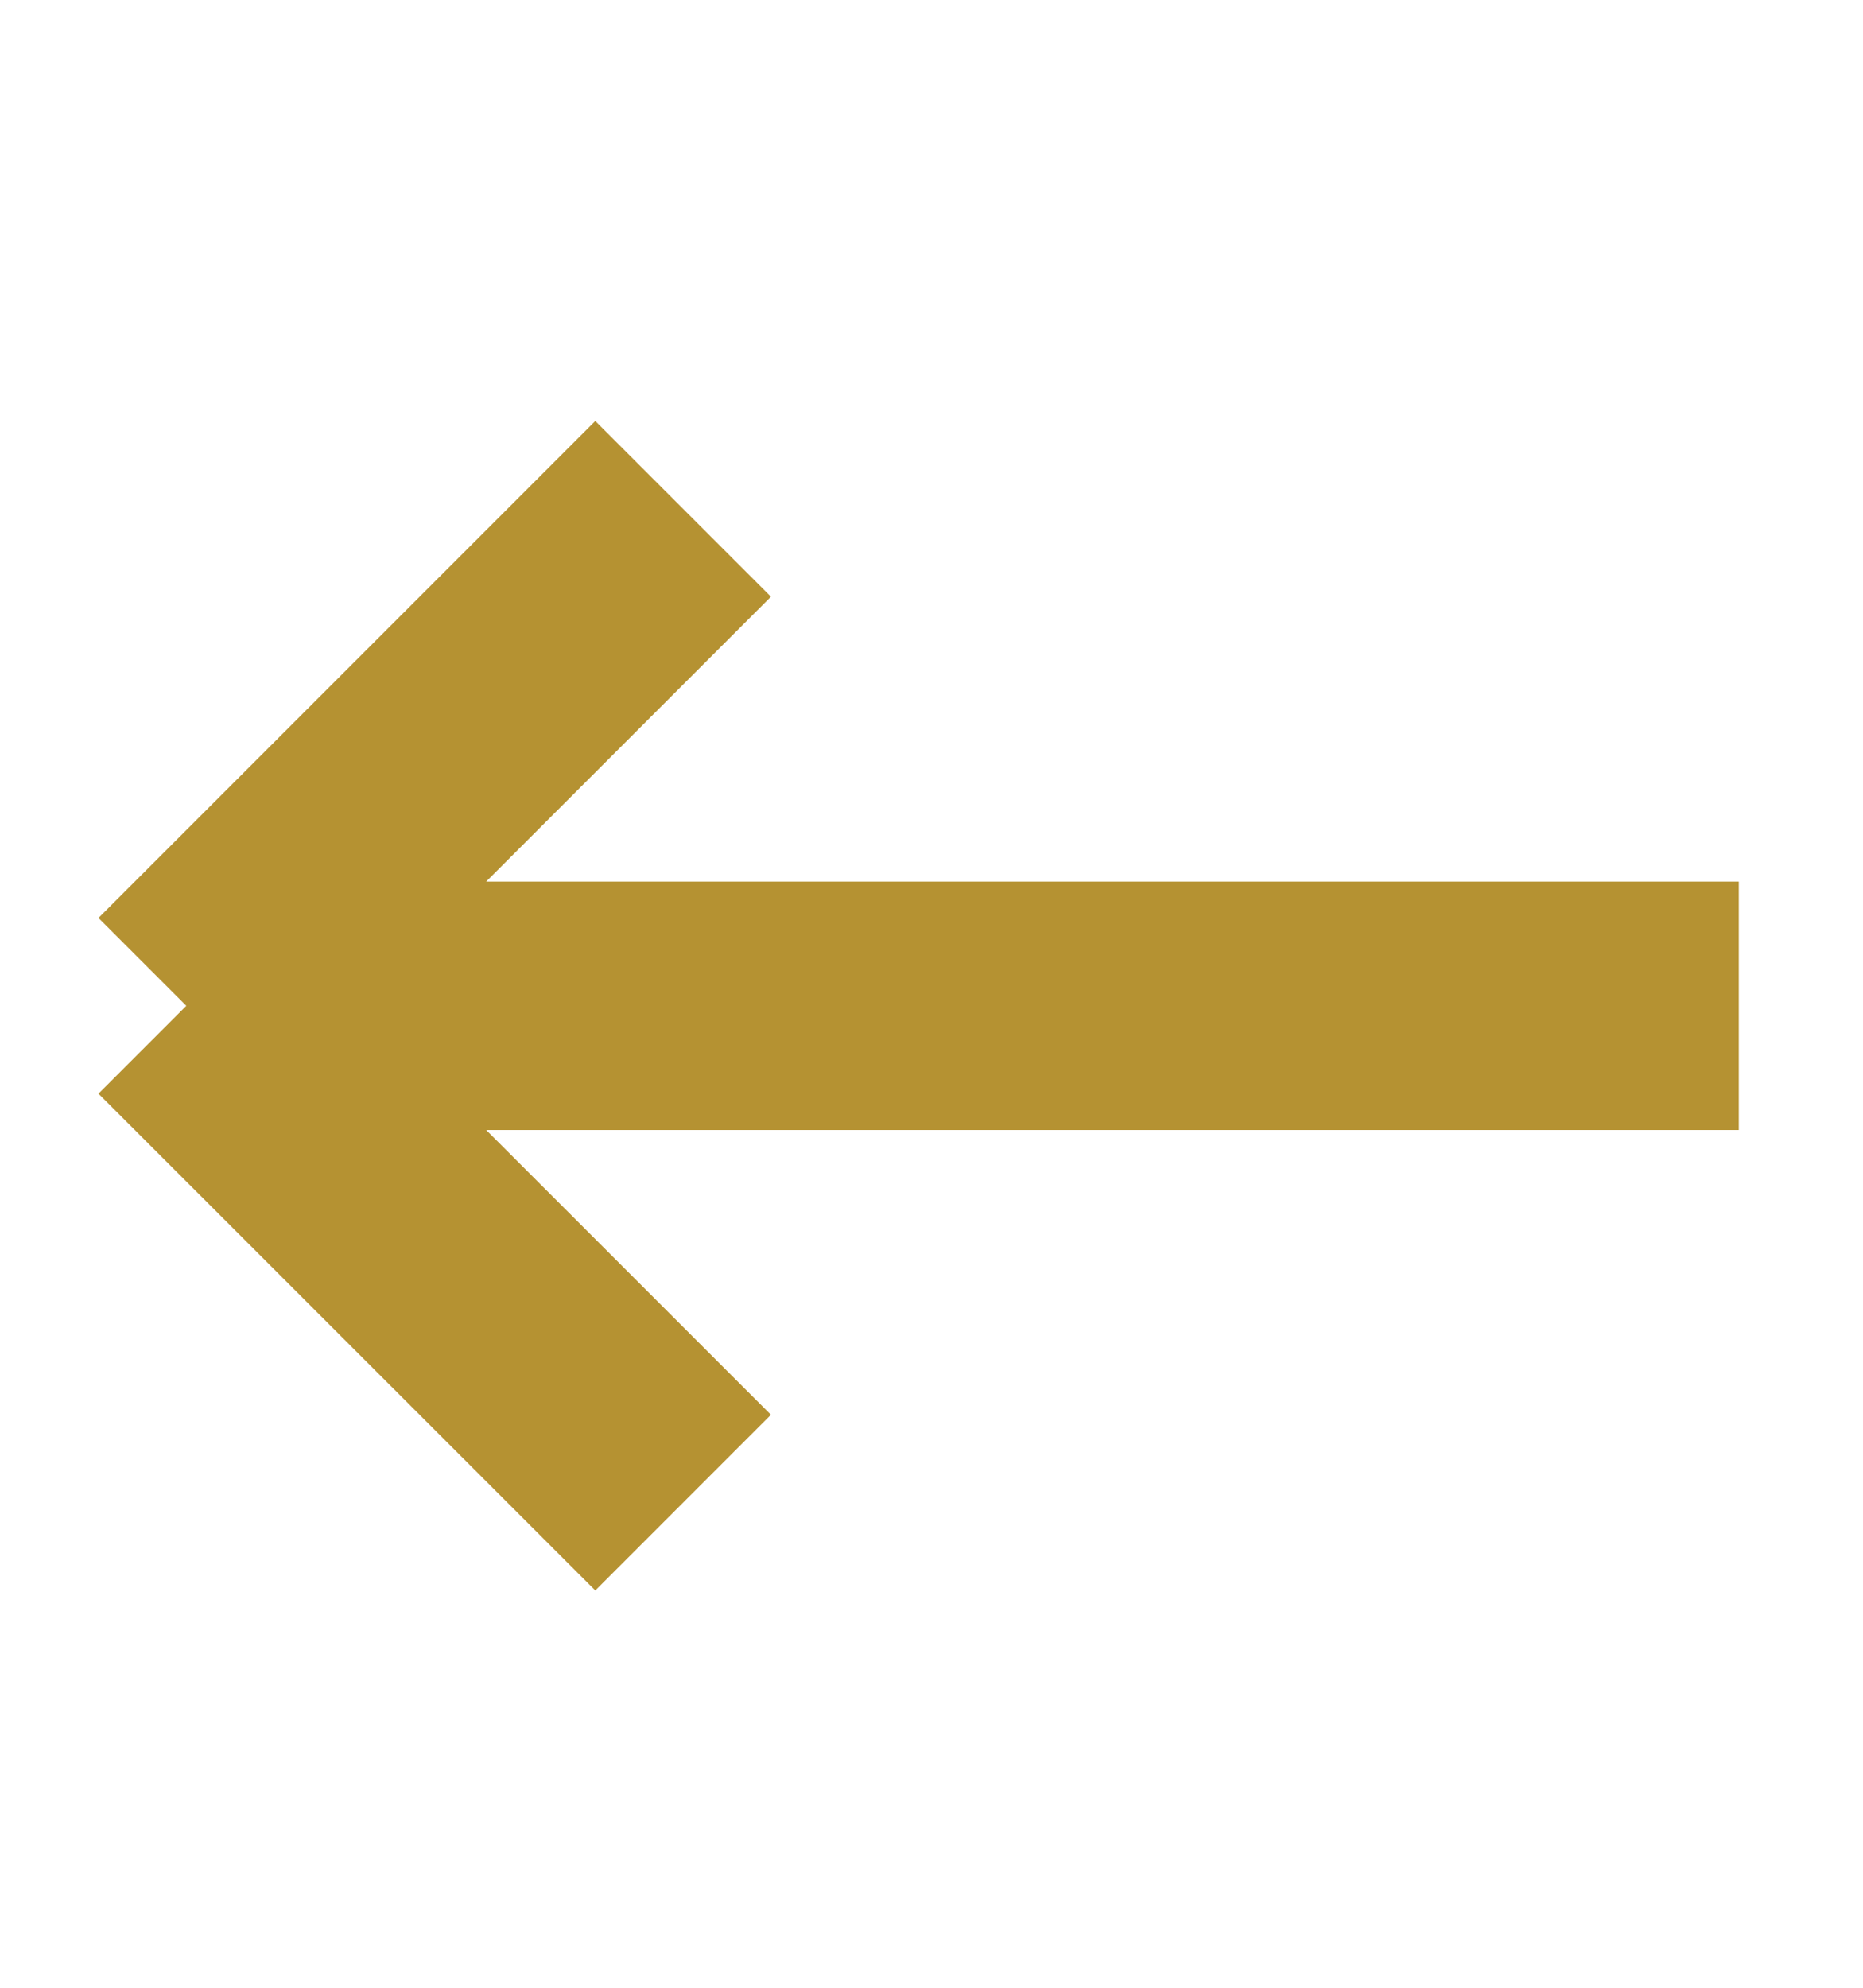 <svg width="15" height="16" viewBox="0 0 15 16" fill="none" xmlns="http://www.w3.org/2000/svg">
<path d="M1.5 8.096L5.5 4.096M1.5 8.096L5.5 12.095M1.5 8.096H14" stroke="#B59232" stroke-width="2"/>
</svg>
